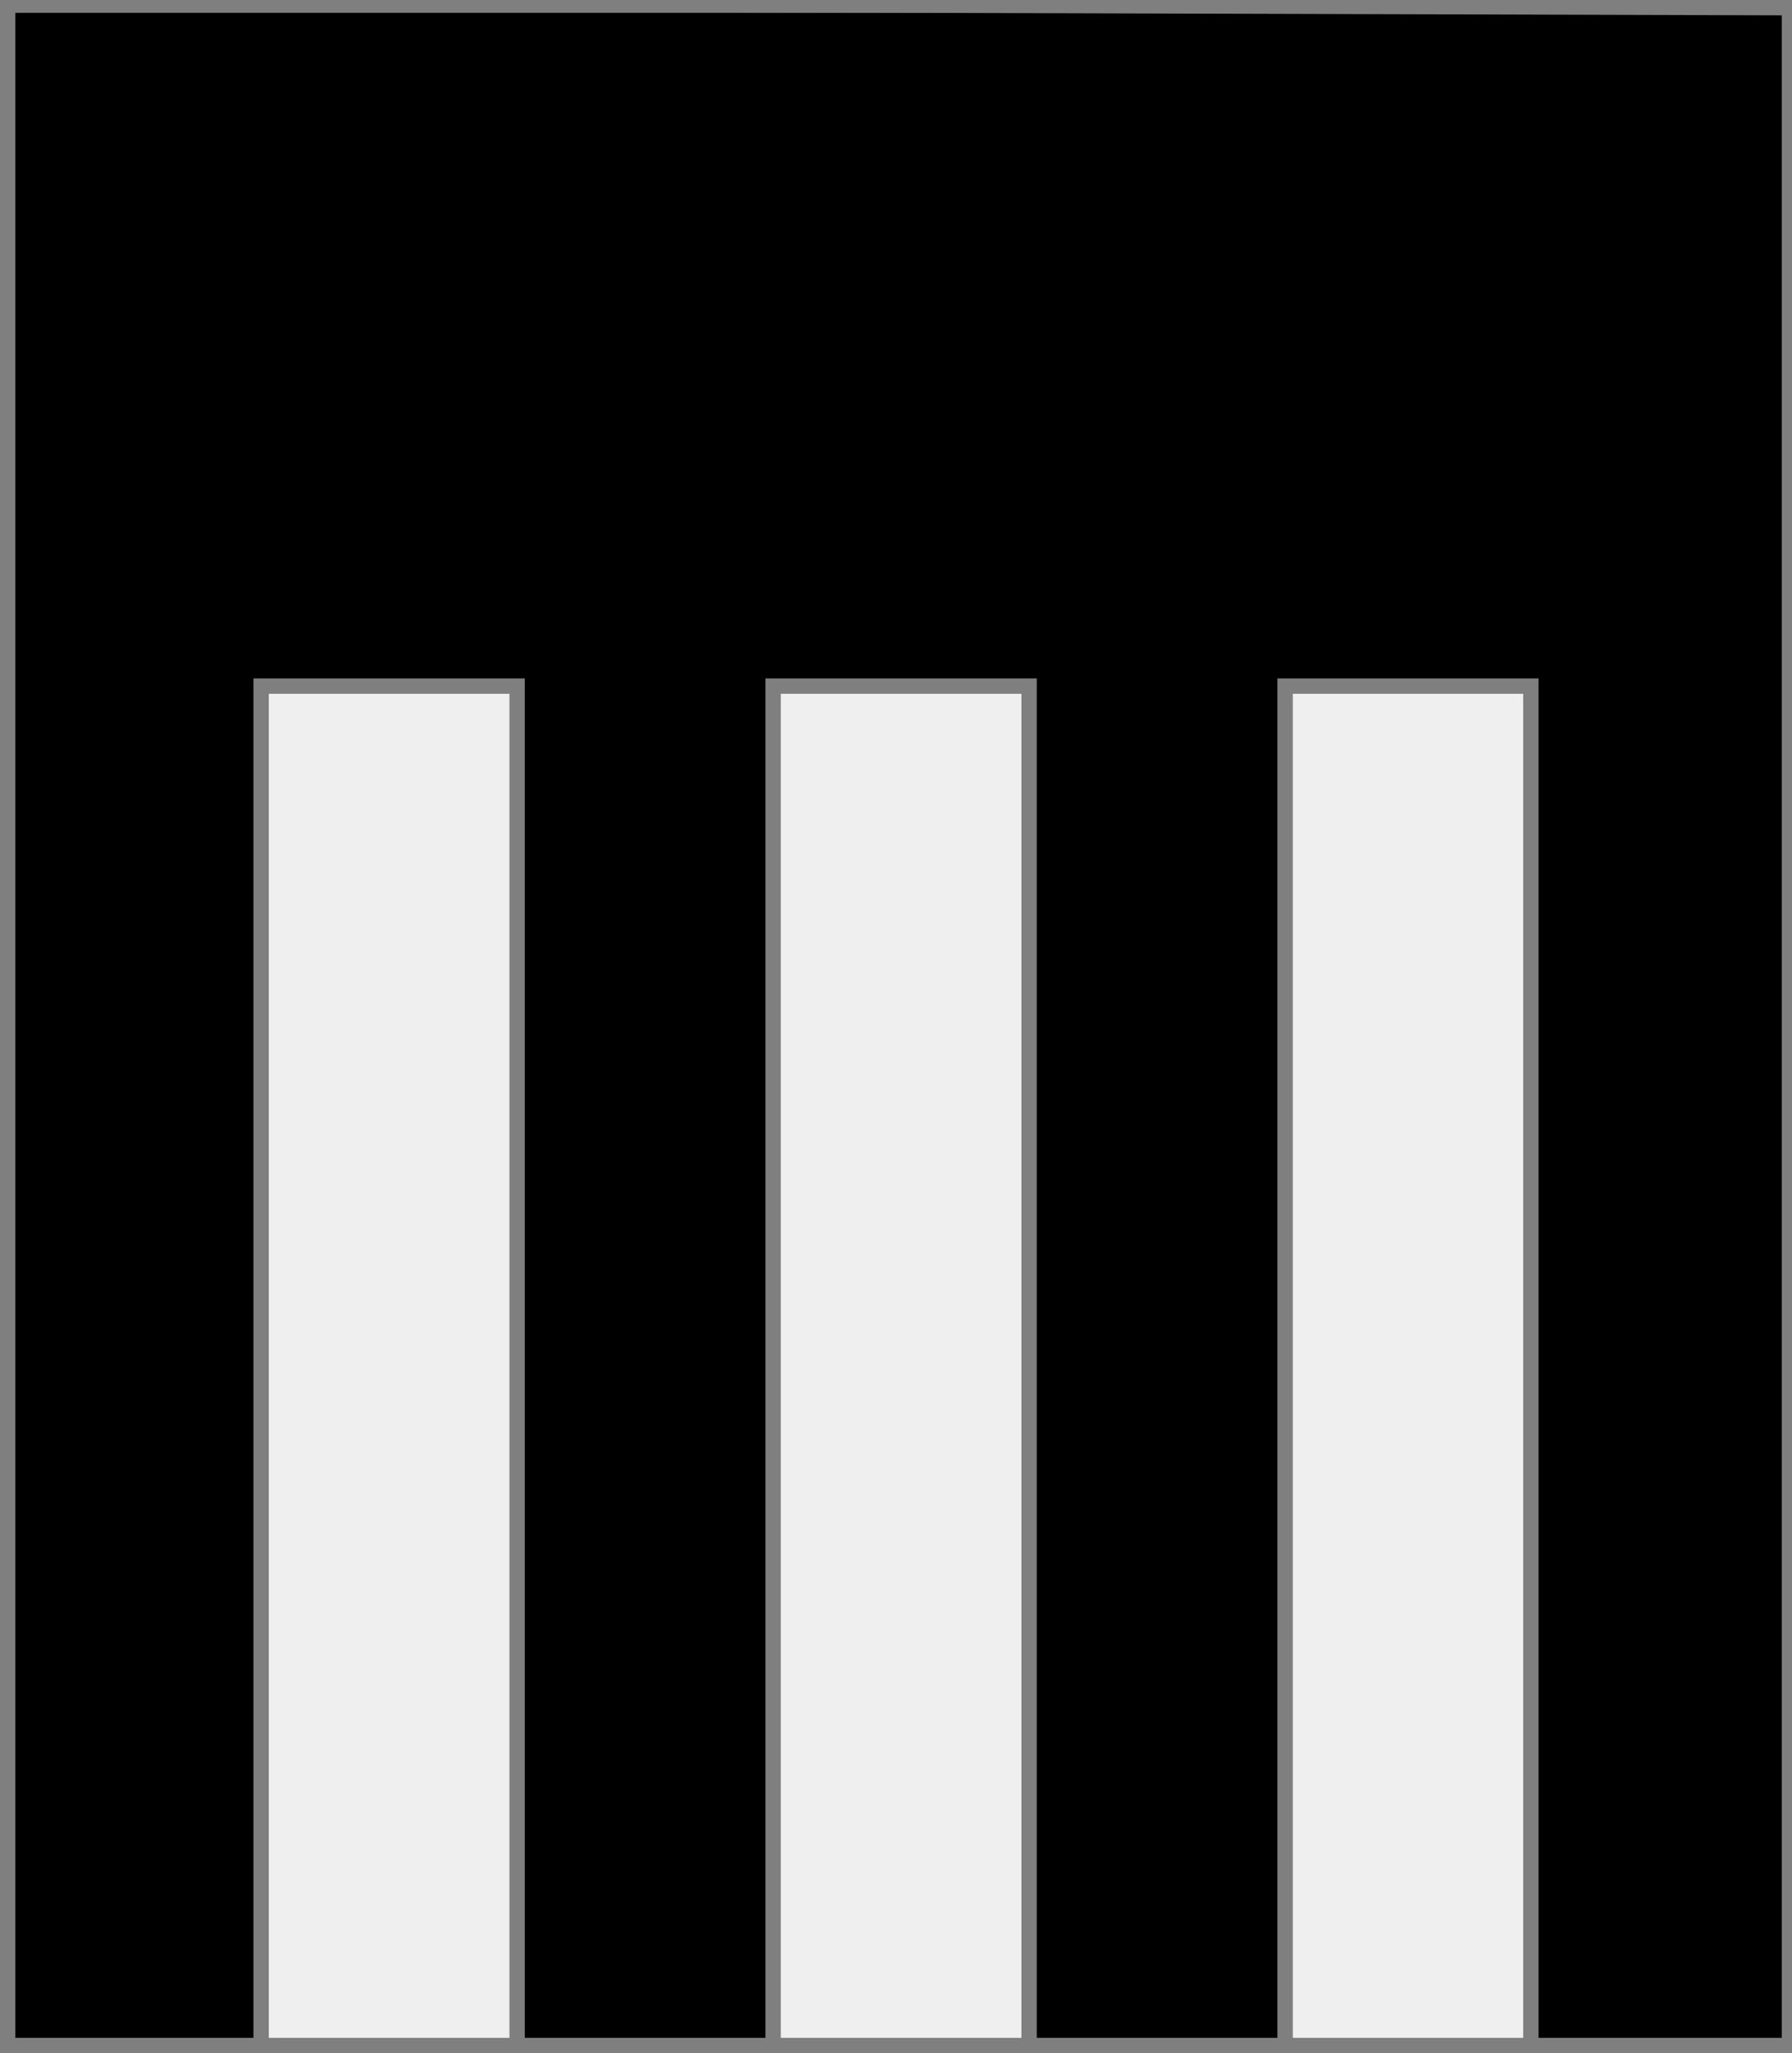 <?xml version="1.0" encoding="utf-8"?>
<!DOCTYPE svg PUBLIC "-//W3C//DTD SVG 20010904//EN"
                     "http://www.w3.org/TR/2001/REC-SVG-20010904/DTD/svg10.dtd">
<!-- (sable (3 (palRetrait argent))) -->
<svg width="350" height="401"
     xml:lang="fr" xmlns="http://www.w3.org/2000/svg"
     xmlns:xlink="http://www.w3.org/1999/xlink">
<rect width="100%" height="100%" fill="#333333" stroke="none"/>
<g>
<g>
<polygon points="1,401 350,400 350,1 1,1 " fill="#000000"/>
<polygon points="1,401 350,400 350,1 1,1 " stroke="#7f7f7f" stroke-width="3" fill-opacity="0.0"/>
</g>
<g>
<g>
<polygon points="51,134 101,134 101,401 51,401 " fill="#efefef"/>
<polygon points="51,134 101,134 101,401 51,401 " stroke="#7f7f7f" stroke-width="3" fill-opacity="0.0"/>
</g>
<g>
<polygon points="151,134 201,134 201,401 151,401 " fill="#efefef"/>
<polygon points="151,134 201,134 201,401 151,401 " stroke="#7f7f7f" stroke-width="3" fill-opacity="0.0"/>
</g>
<g>
<polygon points="251,134 299,134 299,401 251,401 " fill="#efefef"/>
<polygon points="251,134 299,134 299,401 251,401 " stroke="#7f7f7f" stroke-width="3" fill-opacity="0.0"/>
</g>
</g>
</g>
<polygon points="1,0 350,1 350,400 1,400 " stroke="#7f7f7f" stroke-width="4" fill-opacity="0.0"/>
</svg>

